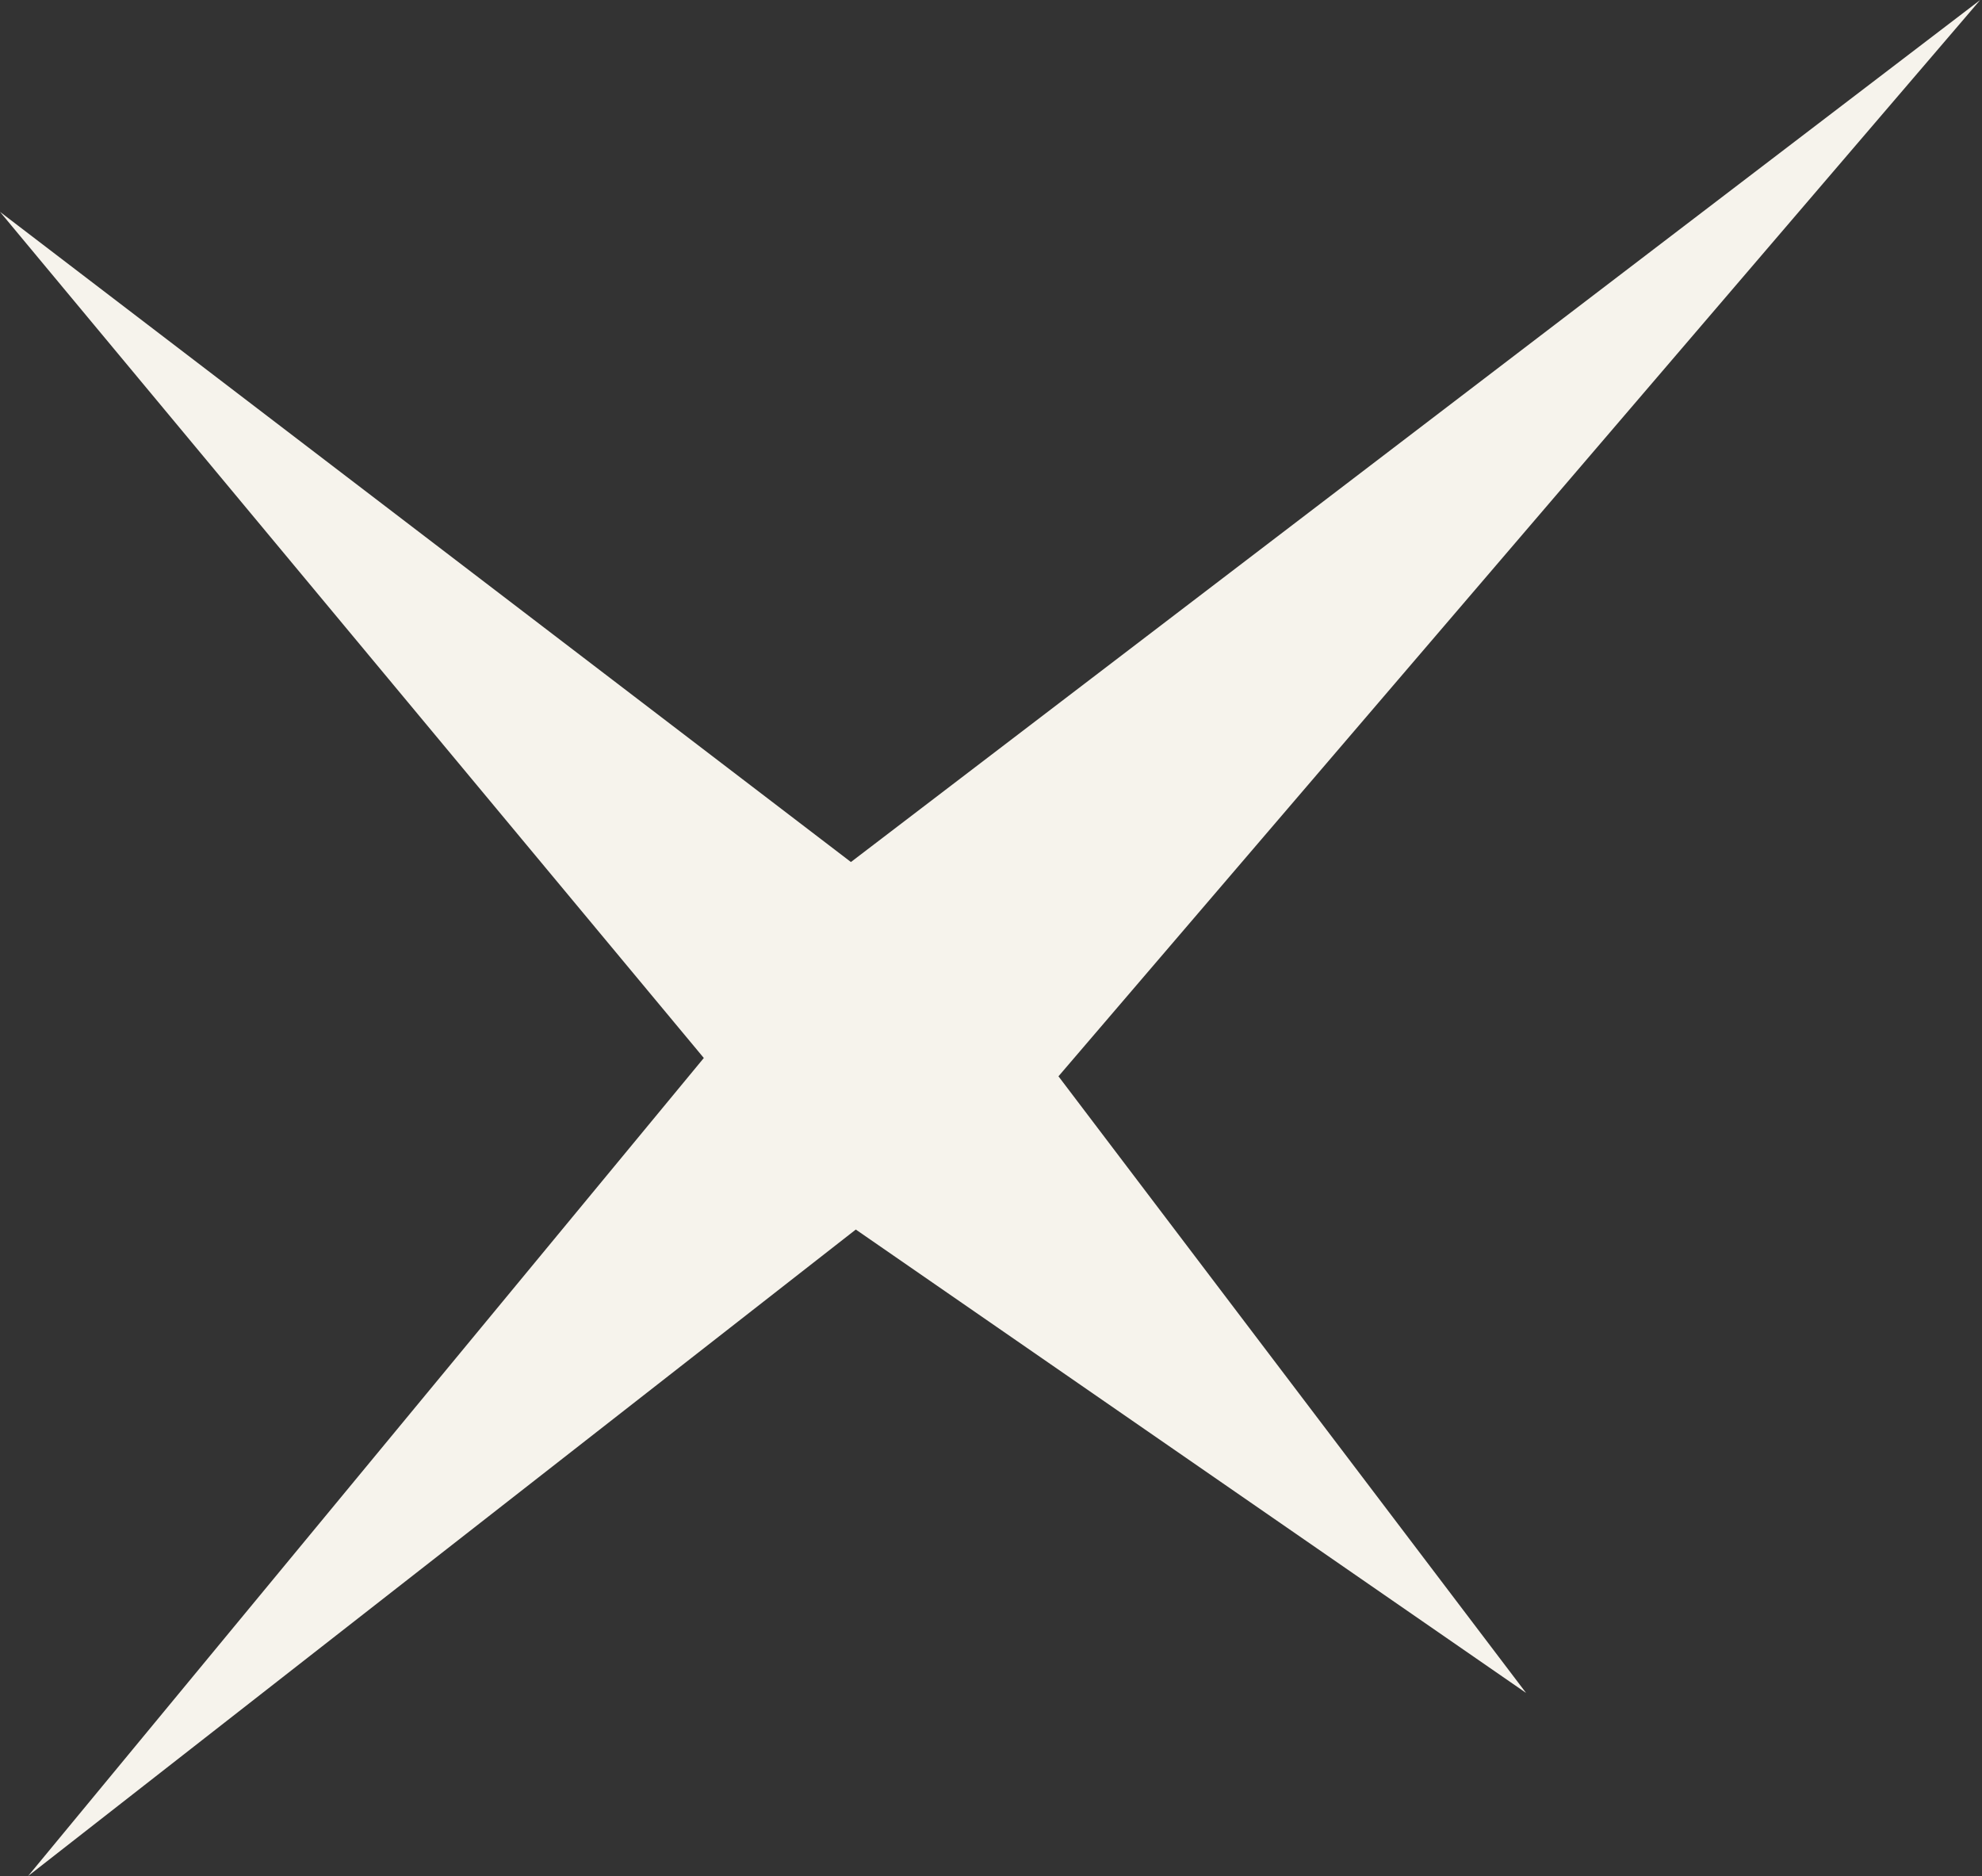 <?xml version="1.0" encoding="UTF-8"?>
<svg xmlns="http://www.w3.org/2000/svg" xmlns:xlink="http://www.w3.org/1999/xlink" width="336px" height="318px" viewBox="0 0 336 318" version="1.1">
  <rect x="0" y="0" width="336" height="318" fill="#333333" stroke="none"/>
  <title>etoile-background</title>
  <g id="Homepage" stroke="none" stroke-width="1" fill="none" fill-rule="evenodd">
    <g id="homepage" transform="translate(-945, -1275)" fill="#F6F3EC" fill-rule="nonzero">
      <polygon id="etoile-background" points="1280.695 1275 1089.254 1421.117 945 1310.908 1064.315 1454.334 949.76 1593 1090.082 1483.413 1203.705 1561.955 1124.438 1457.439"></polygon>
    </g>
  </g>
</svg>
